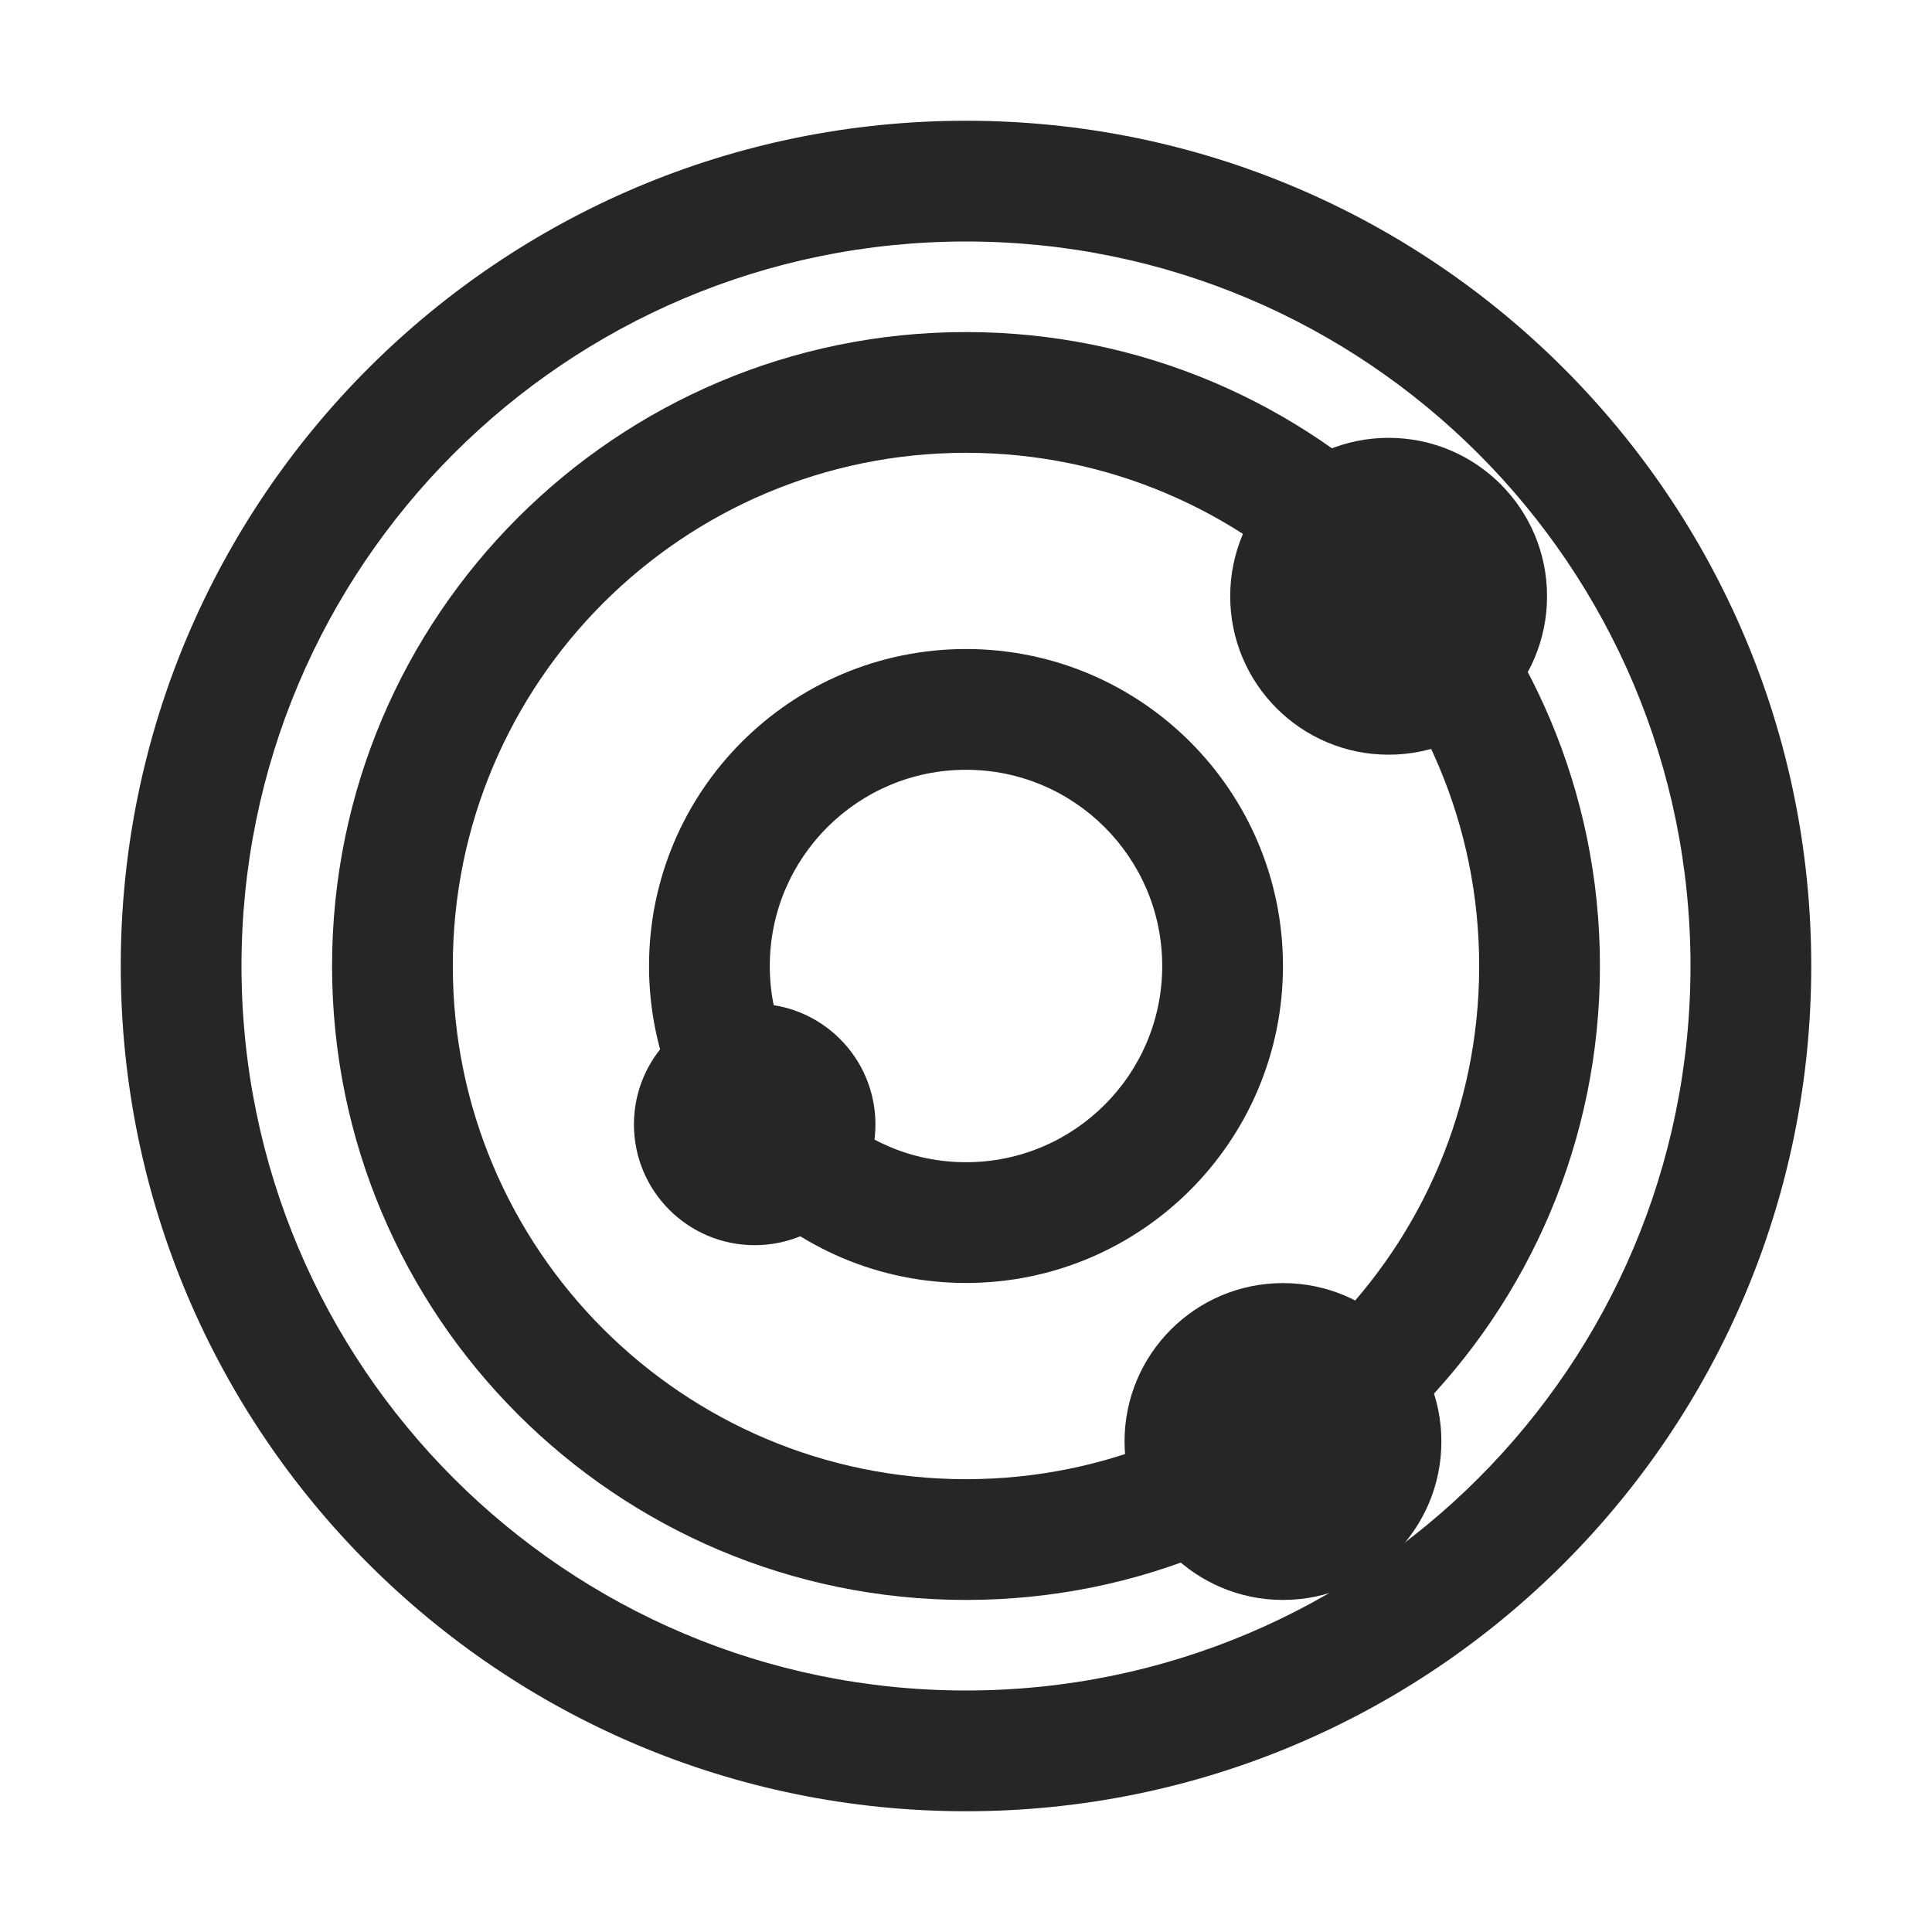 <?xml version="1.0" encoding="UTF-8"?>
<svg width="16px" height="16px" viewBox="0 0 16 16" version="1.1" xmlns="http://www.w3.org/2000/svg" xmlns:xlink="http://www.w3.org/1999/xlink">
    <title>信度分析@1x</title>
    <g id="信度分析" stroke="none" stroke-width="1" fill="none" fill-rule="evenodd">
        <g>
            <rect id="矩形" stroke="#979797" fill="#D8D8D8" opacity="0" x="0.5" y="0.5" width="15" height="15"></rect>
            <path d="M8,2.75 C10.899,2.75 13.25,5.101 13.25,8 C13.25,10.899 10.899,13.25 8,13.25 C5.101,13.25 2.75,10.899 2.75,8 C2.75,5.101 5.101,2.75 8,2.75 Z M8,3.75 C5.653,3.75 3.75,5.653 3.75,8 C3.75,10.347 5.653,12.25 8,12.25 C10.347,12.25 12.25,10.347 12.25,8 C12.25,5.653 10.347,3.75 8,3.75 Z" id="椭圆形" fill="#262626" fill-rule="nonzero"></path>
            <path d="M8,5.375 C9.45,5.375 10.625,6.55 10.625,8 C10.625,9.45 9.45,10.625 8,10.625 C6.55,10.625 5.375,9.45 5.375,8 C5.375,6.55 6.55,5.375 8,5.375 Z M8,6.375 C7.103,6.375 6.375,7.103 6.375,8 C6.375,8.897 7.103,9.625 8,9.625 C8.897,9.625 9.625,8.897 9.625,8 C9.625,7.103 8.897,6.375 8,6.375 Z" id="椭圆形" fill="#262626" fill-rule="nonzero"></path>
            <path d="M8,1 C11.866,1 15,4.134 15,8 C15,11.866 11.866,15 8,15 C4.134,15 1,11.866 1,8 C1,4.134 4.134,1 8,1 Z M8,2 C4.686,2 2,4.686 2,8 C2,11.314 4.686,14 8,14 C11.314,14 14,11.314 14,8 C14,4.686 11.314,2 8,2 Z" id="椭圆形" fill="#262626" fill-rule="nonzero"></path>
            <circle id="椭圆形" fill="#262626" cx="11.5" cy="4.938" r="1.312"></circle>
            <circle id="椭圆形备份" fill="#262626" cx="6.25" cy="9.312" r="1"></circle>
            <circle id="椭圆形备份-2" fill="#262626" cx="10.625" cy="11.938" r="1.312"></circle>
        </g>
    </g>
</svg>